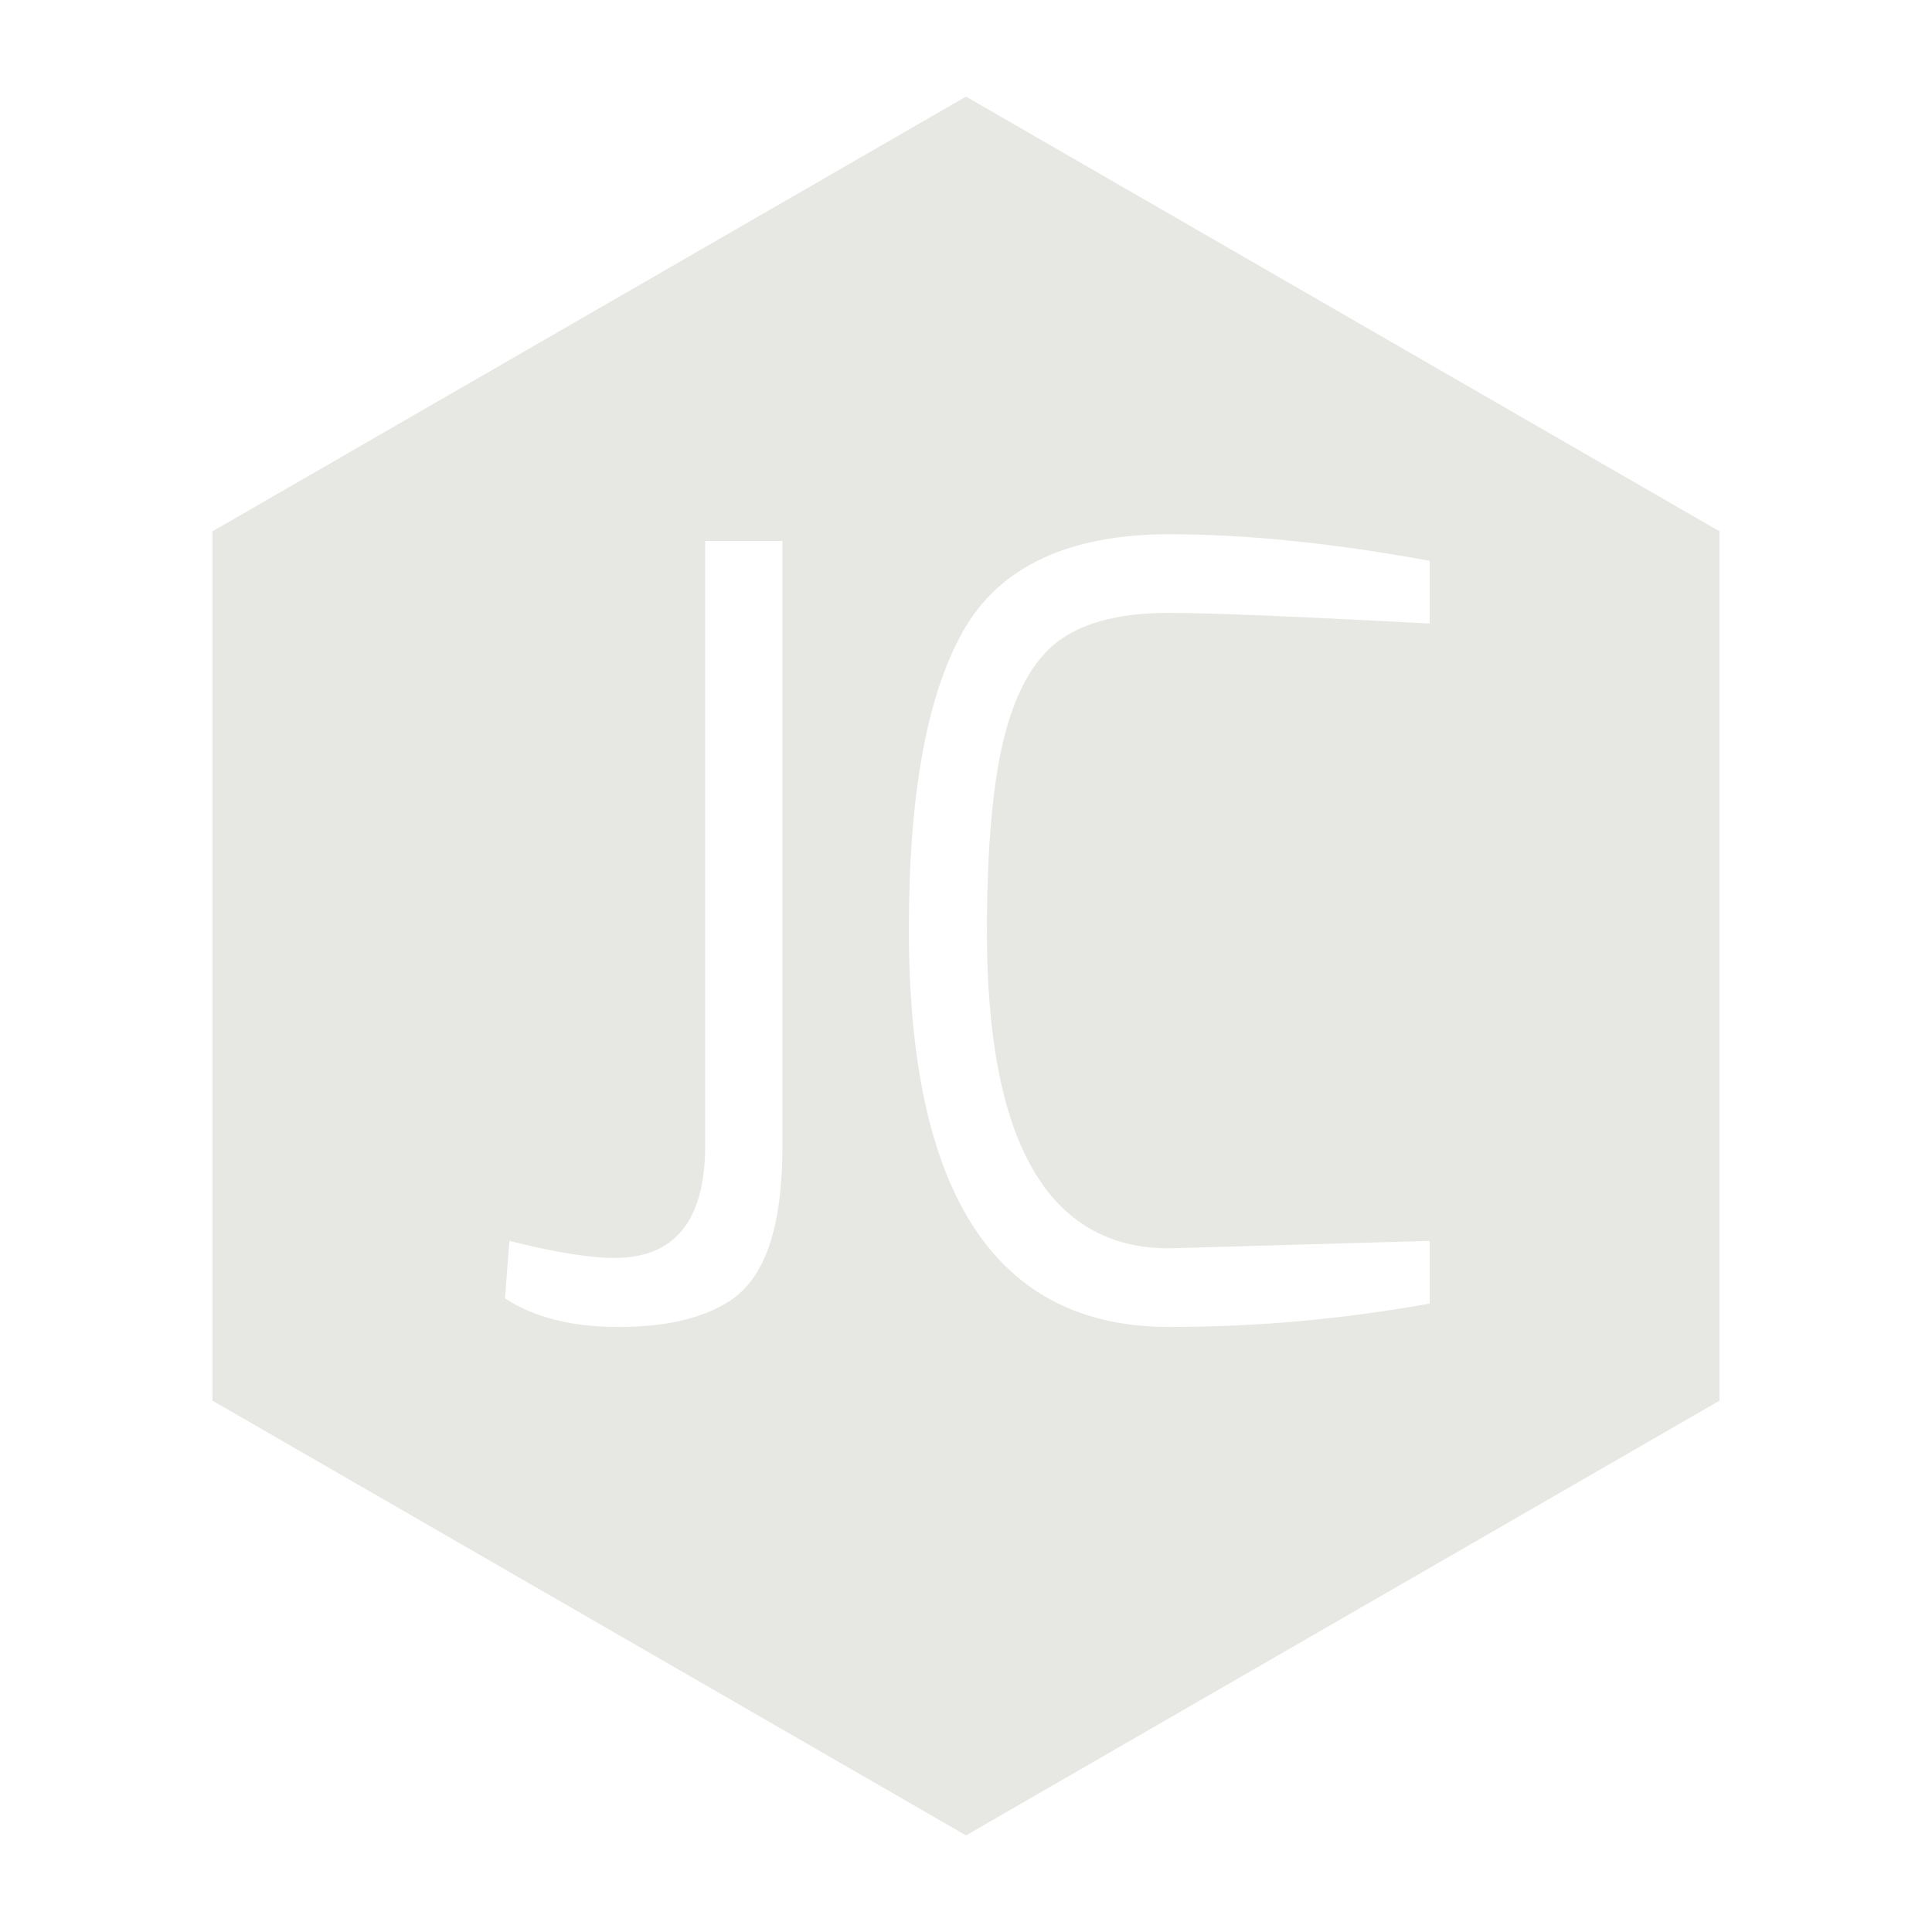 <?xml version="1.0" encoding="utf-8"?>
<!-- Generator: Adobe Illustrator 16.0.0, SVG Export Plug-In . SVG Version: 6.00 Build 0)  -->
<!DOCTYPE svg PUBLIC "-//W3C//DTD SVG 1.1//EN" "http://www.w3.org/Graphics/SVG/1.1/DTD/svg11.dtd">
<svg version="1.1" id="Layer_1" xmlns="http://www.w3.org/2000/svg" xmlns:xlink="http://www.w3.org/1999/xlink" x="0px" y="0px"
	 width="200px" height="200px" viewBox="0 0 200 200" enable-background="new 0 0 200 200" xml:space="preserve">
<path fill="#E7E8E3" d="M100,10L22,55v89.999L100,190l78-45.001V55L100,10z M81,118.557c0,8.36-1.729,13.75-5.542,16.17
	c-2.788,1.762-6.529,2.642-11.406,2.642c-4.877,0-8.774-0.99-11.78-2.97l0.462-5.94c4.692,1.174,8.263,1.76,10.903,1.76
	c6.232,0,9.363-3.886,9.363-11.659V56h8V118.557z M148,64.547c-14-0.732-22.32-1.1-27.053-1.1c-4.73,0-8.477,0.898-11.078,2.695
	c-2.604,1.798-4.568,5.06-5.814,9.79c-1.248,4.73-1.889,11.569-1.889,20.515c0,21.854,6.378,32.78,18.848,32.78L148,128.456v6.489
	c-9,1.613-17.757,2.421-26.997,2.421c-17.896,0-26.919-13.712-26.919-41.14c0-13.932,1.848-24.236,5.626-30.91
	c3.776-6.672,10.974-10.01,21.313-10.01c7.992,0,16.978,0.917,26.978,2.75L148,64.547L148,64.547z"/>
</svg>

